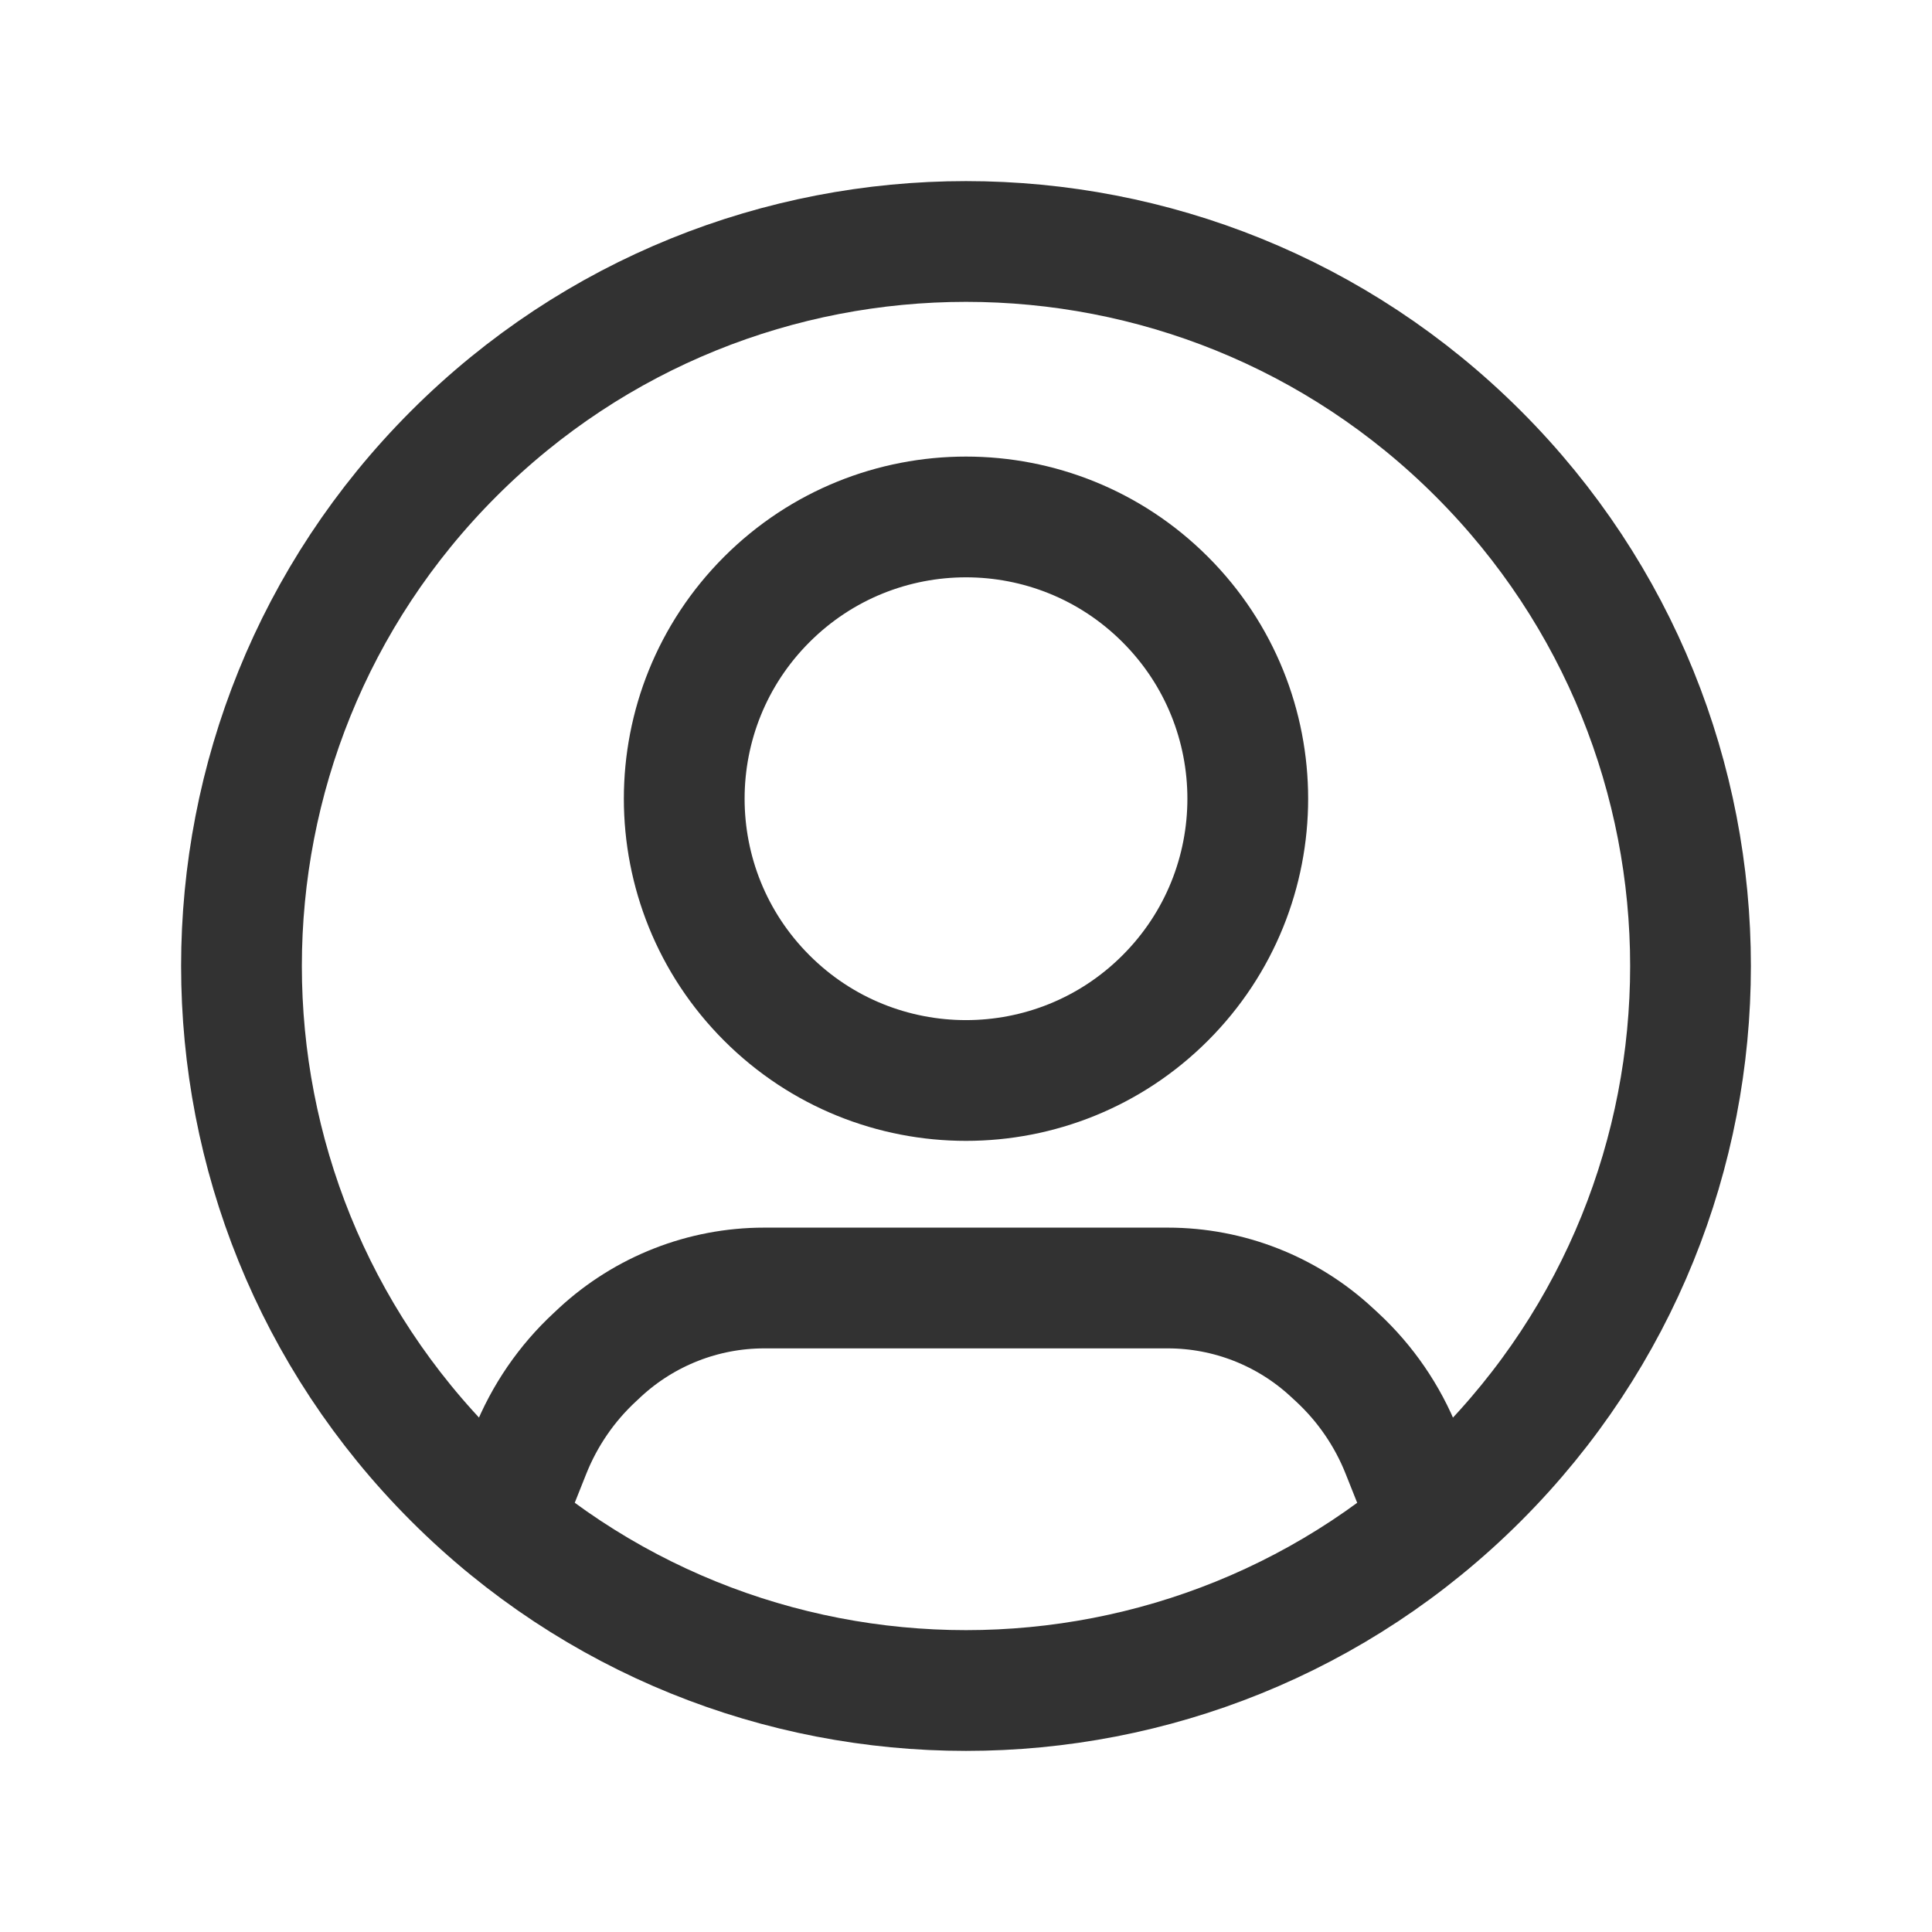 <?xml version="1.0" encoding="UTF-8"?><svg version="1.1" viewBox="0 0 24 24" xmlns="http://www.w3.org/2000/svg" xmlns:xlink="http://www.w3.org/1999/xlink"><!--Generated by IJSVG (https://github.com/iconjar/IJSVG)--><g stroke-linecap="round" stroke-width="1.5" stroke="#323232" fill="none" stroke-linejoin="round"><path d="M17.763,18.91l-0.35,-0.879c-0.177,-0.446 -0.452,-0.846 -0.804,-1.172l-0.064,-0.059c-0.554,-0.514 -1.282,-0.8 -2.038,-0.8h-5.014c-0.756,0 -1.484,0.286 -2.039,0.799l-0.064,0.06c-0.352,0.326 -0.626,0.726 -0.804,1.172l-0.35,0.879"></path><path d="M14.475,7.447c1.367,1.367 1.367,3.583 0,4.95c-1.367,1.367 -3.583,1.367 -4.95,1.77636e-15c-1.367,-1.367 -1.367,-3.583 -1.77636e-15,-4.95c1.367,-1.367 3.583,-1.367 4.95,-8.88178e-16"></path><path d="M18.364,5.636c3.515,3.515 3.515,9.213 0,12.728c-3.515,3.515 -9.213,3.515 -12.728,0c-3.515,-3.515 -3.515,-9.213 -1.77636e-15,-12.728c3.515,-3.515 9.213,-3.515 12.728,-1.77636e-15"></path></g><path fill="none" d="M0,0h24v24h-24Z"></path></svg>